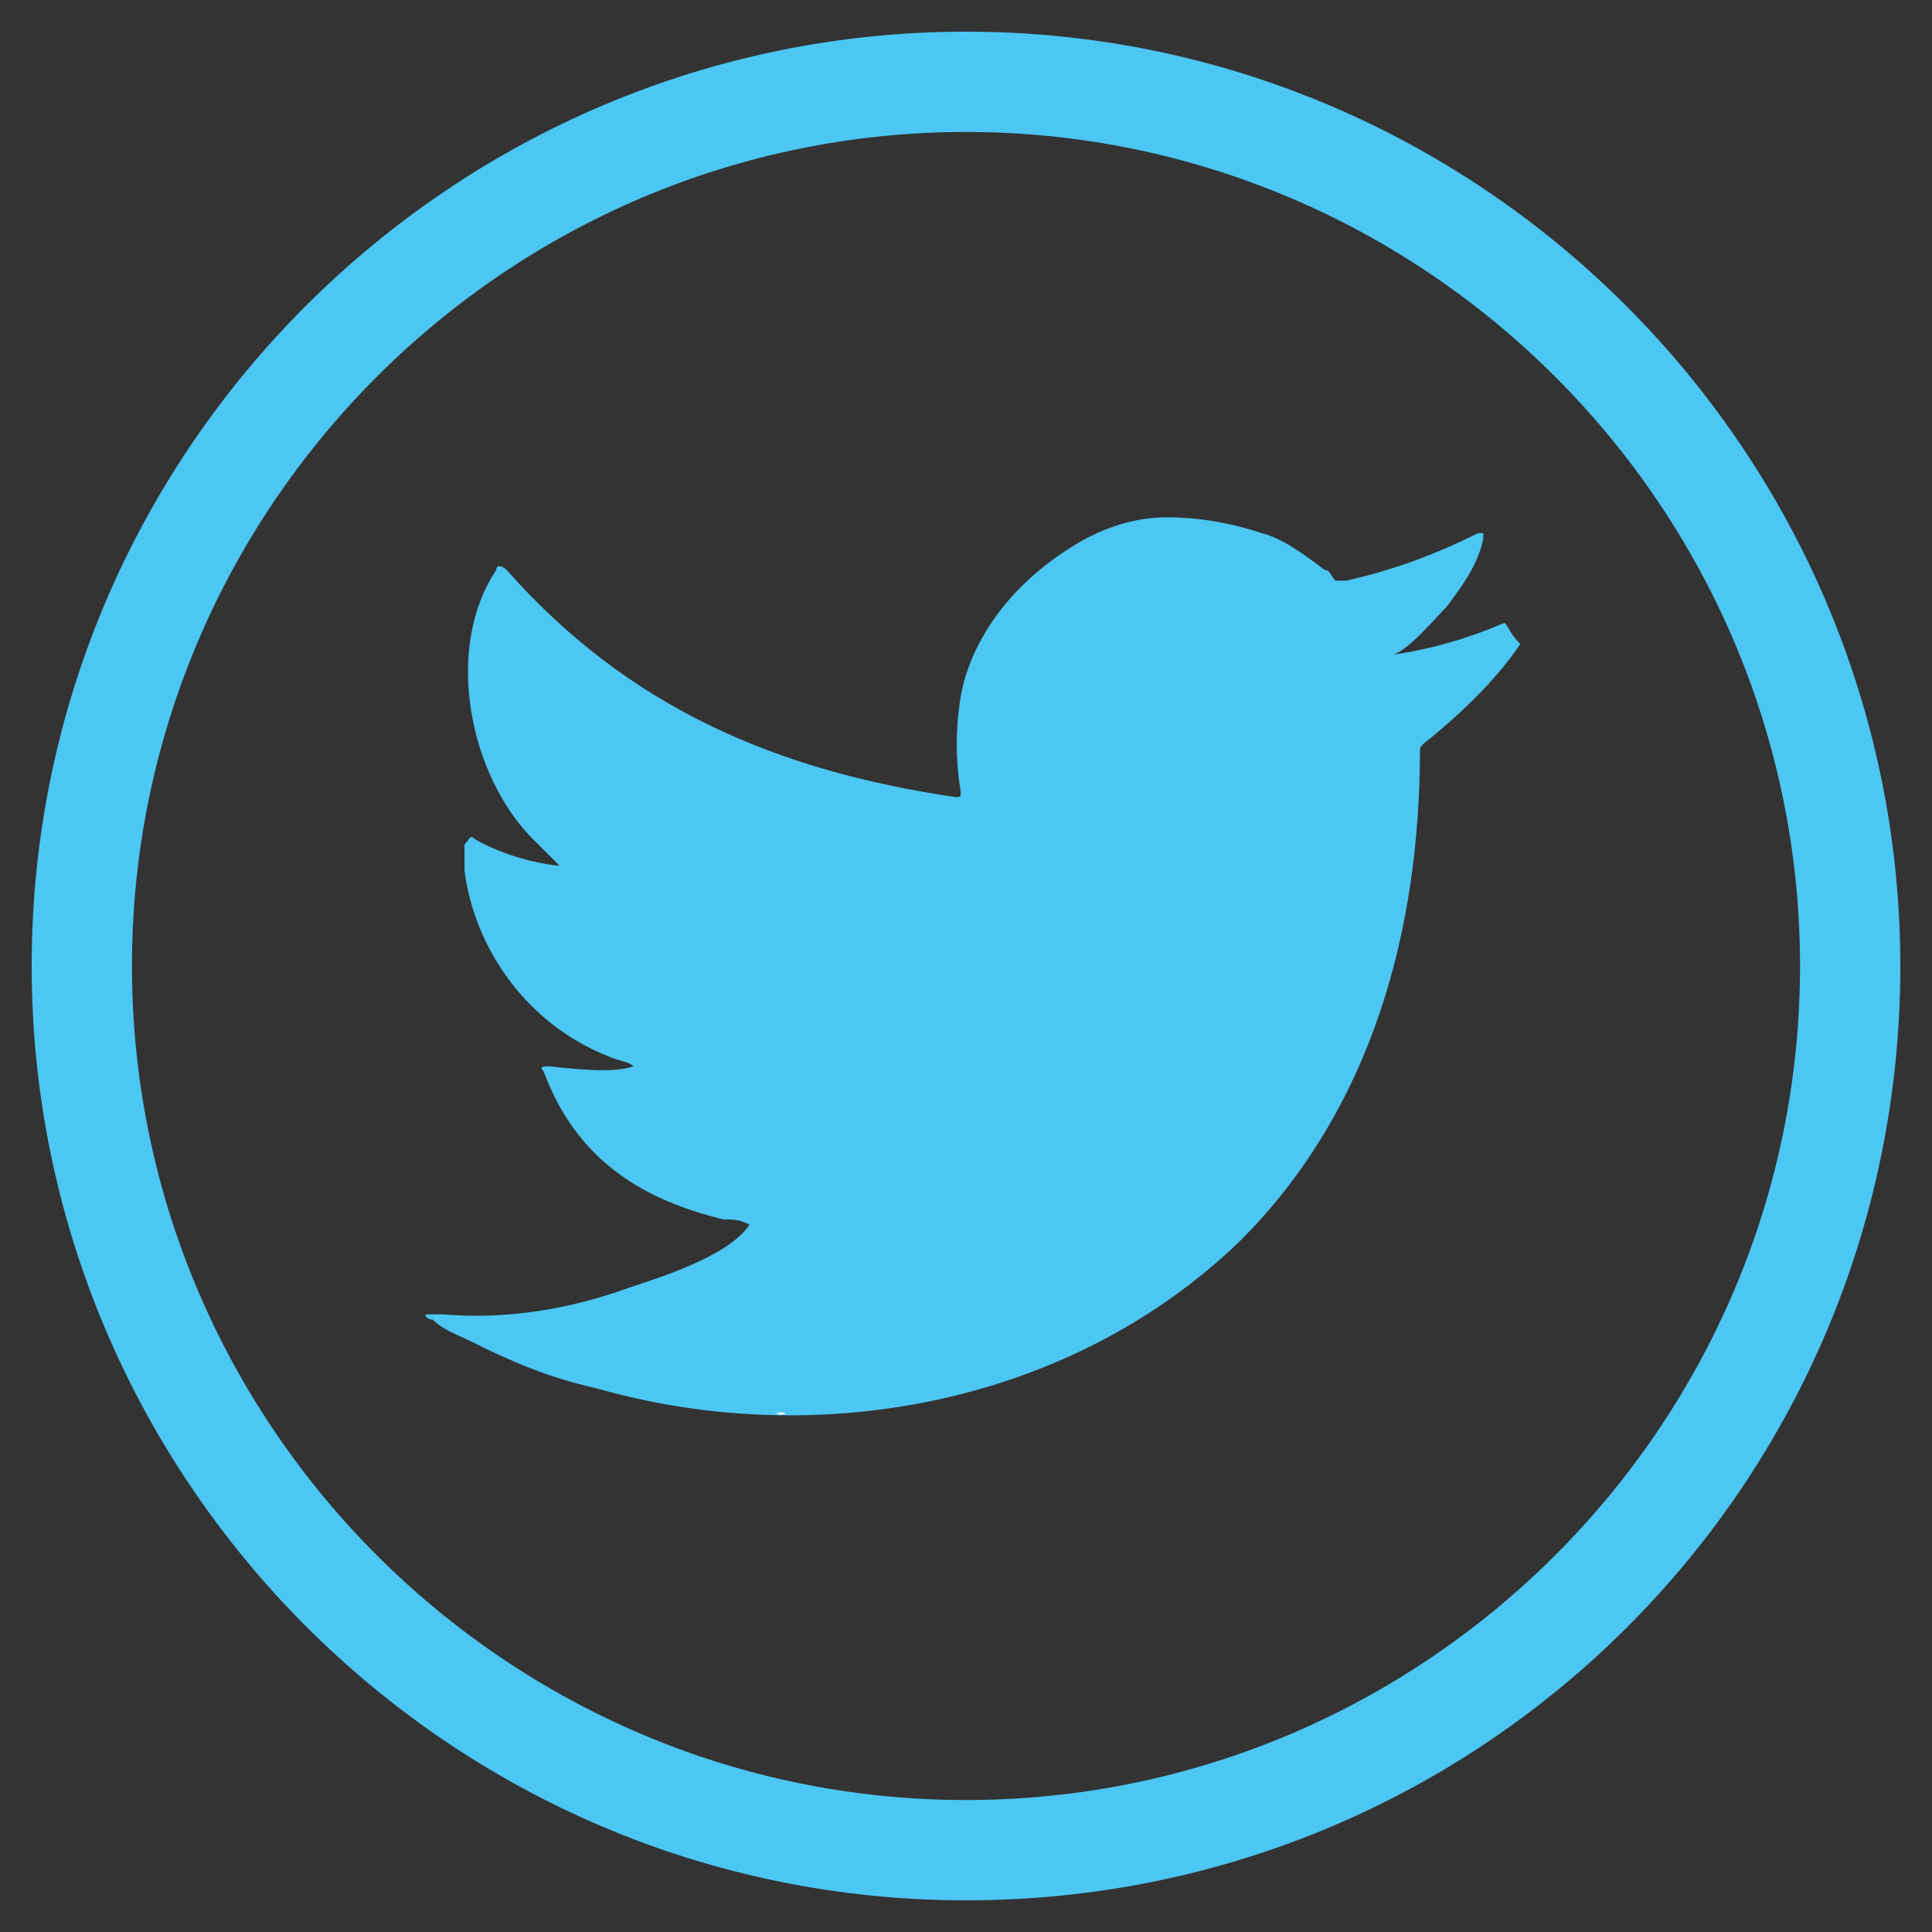<?xml version="1.0" encoding="utf-8"?>
<!-- Generator: Adobe Illustrator 23.1.1, SVG Export Plug-In . SVG Version: 6.00 Build 0)  -->
<svg version="1.1" id="Layer_1" xmlns="http://www.w3.org/2000/svg" xmlns:xlink="http://www.w3.org/1999/xlink" x="0px" y="0px"
	 viewBox="0 0 36.6 36.6" style="enable-background:new 0 0 36.6 36.6;" xml:space="preserve">
<rect x="0" y="0" width="36.6" height="36.6" fill="#333333" stroke="none"/>
<style type="text/css">
	.st0{fill:#4CC7F4;}
	.st1{fill-rule:evenodd;clip-rule:evenodd;fill:#FFFFFF;}
</style>
<g id="XMLID_308_">
	<g id="XMLID_331_">
		<path id="XMLID_332_" class="st0" d="M18.3,36c-9.8,0-17.7-8-17.7-17.7c0-9.8,8-17.7,17.7-17.7c9.8,0,17.7,8,17.7,17.7
			C36,28.1,28.1,36,18.3,36z M18.3,2.5C9.6,2.5,2.5,9.6,2.5,18.3c0,8.7,7.1,15.8,15.8,15.8c8.7,0,15.8-7.1,15.8-15.8
			C34.1,9.6,27,2.5,18.3,2.5z"/>
	</g>
	<g id="XMLID_309_">
		<g id="XMLID_329_">
			<path id="XMLID_330_" class="st0" d="M28.5,11.8c-0.7,0.3-1.4,0.5-2.1,0.6c0.3-0.1,0.8-0.7,1-0.9c0.3-0.4,0.6-0.8,0.7-1.3
				c0,0,0-0.1,0-0.1c0,0-0.1,0-0.1,0c-0.8,0.4-1.6,0.7-2.5,0.9c-0.1,0-0.1,0-0.2,0c-0.1-0.1-0.1-0.2-0.2-0.2
				c-0.4-0.3-0.8-0.6-1.2-0.7c-0.6-0.2-1.2-0.3-1.8-0.3c-0.6,0-1.2,0.2-1.7,0.5c-0.5,0.3-1,0.7-1.4,1.2c-0.4,0.5-0.7,1.1-0.8,1.7
				c-0.1,0.6-0.1,1.2,0,1.8c0,0.1,0,0.1-0.1,0.1c-3.4-0.5-6.2-1.7-8.5-4.3c-0.1-0.1-0.2-0.1-0.2,0c-1,1.5-0.5,3.9,0.7,5.1
				c0.2,0.2,0.3,0.3,0.5,0.5c-0.1,0-0.9-0.1-1.6-0.5c-0.1-0.1-0.1,0-0.2,0.1c0,0.2,0,0.3,0,0.5c0.2,1.5,1.2,2.9,2.7,3.5
				c0.2,0.1,0.4,0.1,0.5,0.2c-0.3,0.1-0.7,0.1-1.6,0c-0.1,0-0.2,0-0.1,0.1c0.7,1.9,2.2,2.5,3.4,2.8c0.2,0,0.3,0,0.5,0.1c0,0,0,0,0,0
				c-0.4,0.6-1.7,1-2.3,1.2c-1.1,0.4-2.3,0.6-3.5,0.5c-0.2,0-0.2,0-0.3,0c-0.1,0,0,0.1,0.1,0.1c0.2,0.2,0.5,0.3,0.7,0.4
				c0.8,0.4,1.5,0.7,2.4,0.9c4.2,1.2,9,0.3,12.2-2.8c2.5-2.5,3.4-5.9,3.4-9.3c0-0.1,0.2-0.2,0.3-0.3c0.6-0.5,1.2-1.1,1.6-1.7
				C28.6,12,28.6,11.9,28.5,11.8C28.6,11.8,28.6,11.8,28.5,11.8C28.6,11.8,28.6,11.8,28.5,11.8z"/>
		</g>
		<g id="XMLID_322_">
			<path id="XMLID_323_" class="st1" d="M14,26.7C15.8,26.7,14.1,26.7,14,26.7C14.3,26.7,14,26.7,14,26.7z"/>
		</g>
		<g id="XMLID_320_">
			<path id="XMLID_321_" class="st1" d="M14,26.7C14,26.7,13.7,26.7,14,26.7C14,26.7,14,26.7,14,26.7z"/>
		</g>
		<g id="XMLID_318_">
			<path id="XMLID_319_" class="st1" d="M14.7,26.8C14.7,26.7,15.1,26.8,14.7,26.8C14.7,26.7,14.8,26.8,14.7,26.8z"/>
		</g>
		<g id="XMLID_310_">
			<path id="XMLID_311_" class="st1" d="M22,9.8C22,9.8,22,9.8,22,9.8C22,9.8,22,9.8,22,9.8z"/>
		</g>
	</g>
</g>
</svg>
